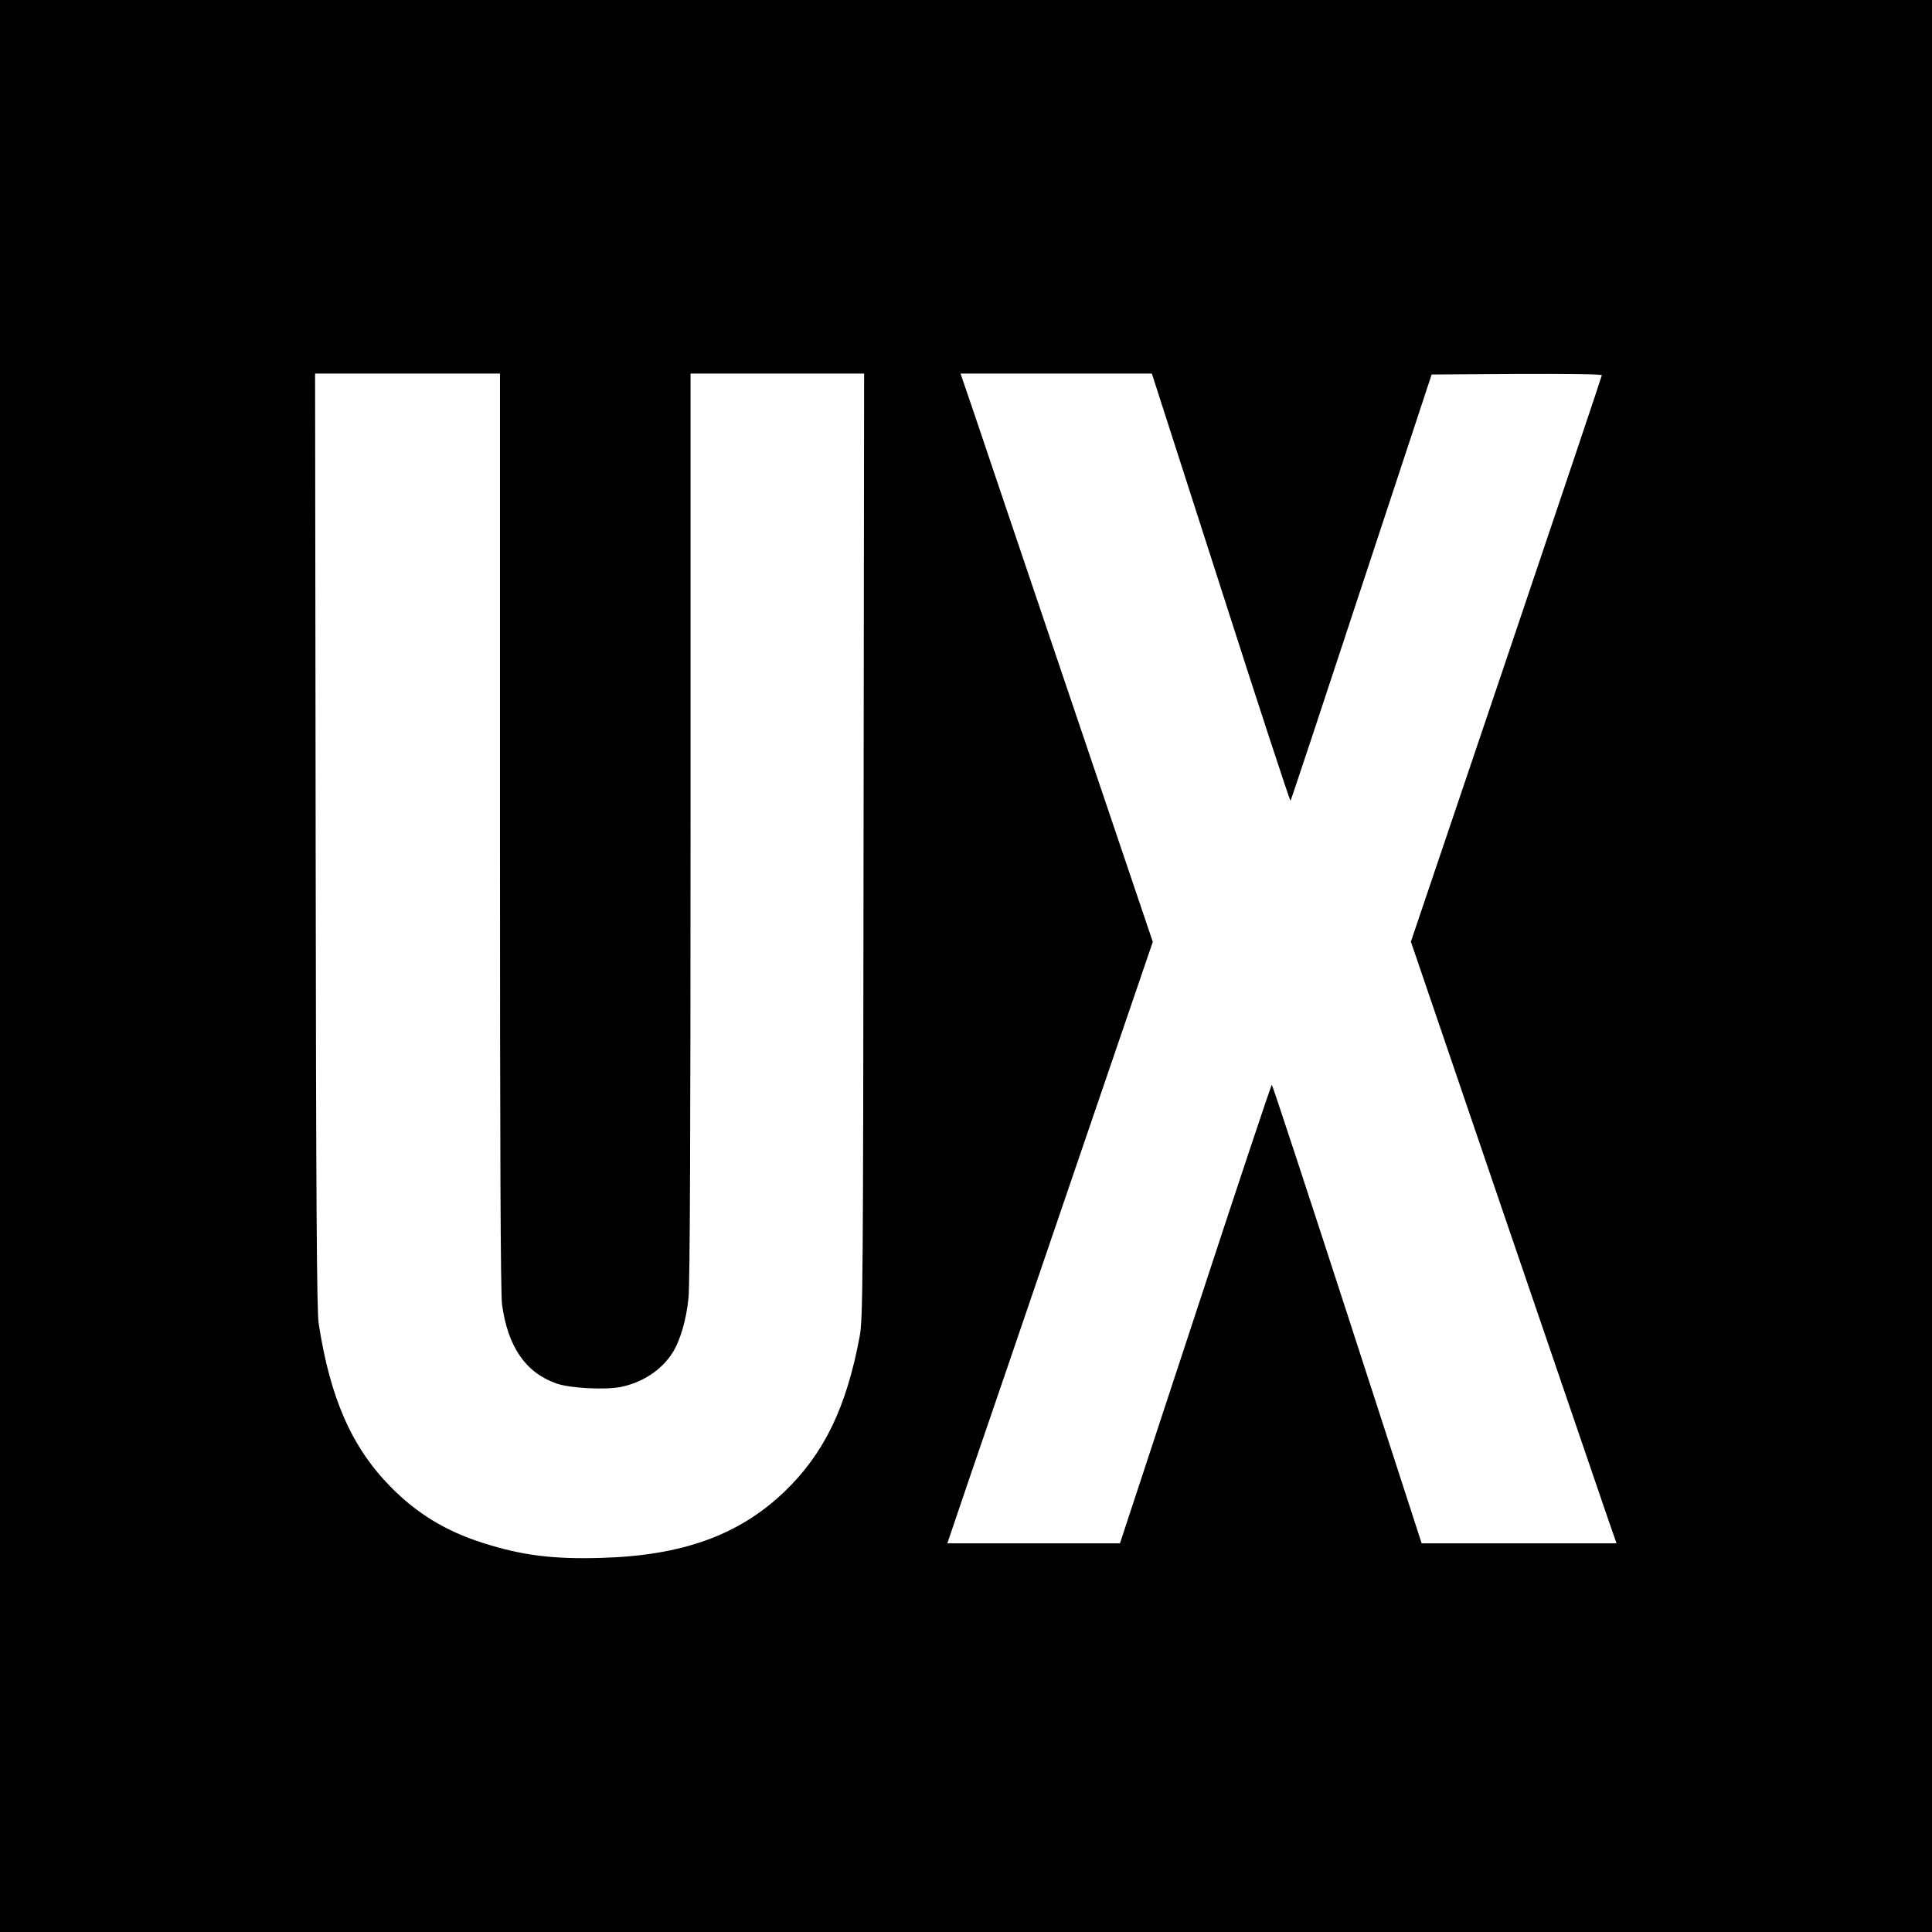 <?xml version="1.0" standalone="no"?>
<!DOCTYPE svg PUBLIC "-//W3C//DTD SVG 20010904//EN"
 "http://www.w3.org/TR/2001/REC-SVG-20010904/DTD/svg10.dtd">
<svg version="1.0" xmlns="http://www.w3.org/2000/svg"
 width="1024pt" height="1024pt" viewBox="0 0 1024 1024"
 preserveAspectRatio="xMidYMid meet">
<g transform="translate(0,1024) scale(0.1,-0.1)"
fill="#000000" stroke="none">
<path d="M0 5120 l0 -5120 5120 0 5120 0 0 5120 0 5120 -5120 0 -5120 0 0
-5120z m2650 711 c0 -1671 3 -2454 11 -2506 31 -223 124 -359 286 -417 71 -26
260 -36 344 -19 117 24 217 91 274 182 40 62 73 176 84 288 8 69 11 882 11
2502 l0 2399 460 0 460 0 -3 -2502 c-2 -2338 -4 -2509 -20 -2598 -70 -379
-189 -624 -399 -826 -240 -230 -541 -339 -969 -351 -257 -8 -423 13 -629 79
-196 62 -351 156 -490 298 -205 208 -320 468 -381 865 -10 62 -14 646 -16
2558 l-3 2477 490 0 490 0 0 -2429z m3820 1295 c200 -624 367 -1133 370 -1130
3 3 172 512 376 1132 l372 1127 451 3 c272 1 451 -1 451 -7 0 -5 -228 -683
-506 -1506 l-506 -1496 502 -1472 c277 -810 522 -1527 545 -1594 l43 -123
-517 0 -516 0 -394 1215 c-217 668 -397 1215 -400 1215 -4 0 -186 -547 -405
-1215 l-400 -1215 -457 0 -458 0 113 333 c63 182 308 900 545 1594 l431 1261
-441 1304 c-242 717 -472 1394 -509 1506 l-69 202 507 0 507 0 365 -1134z"/>
</g>
</svg>
